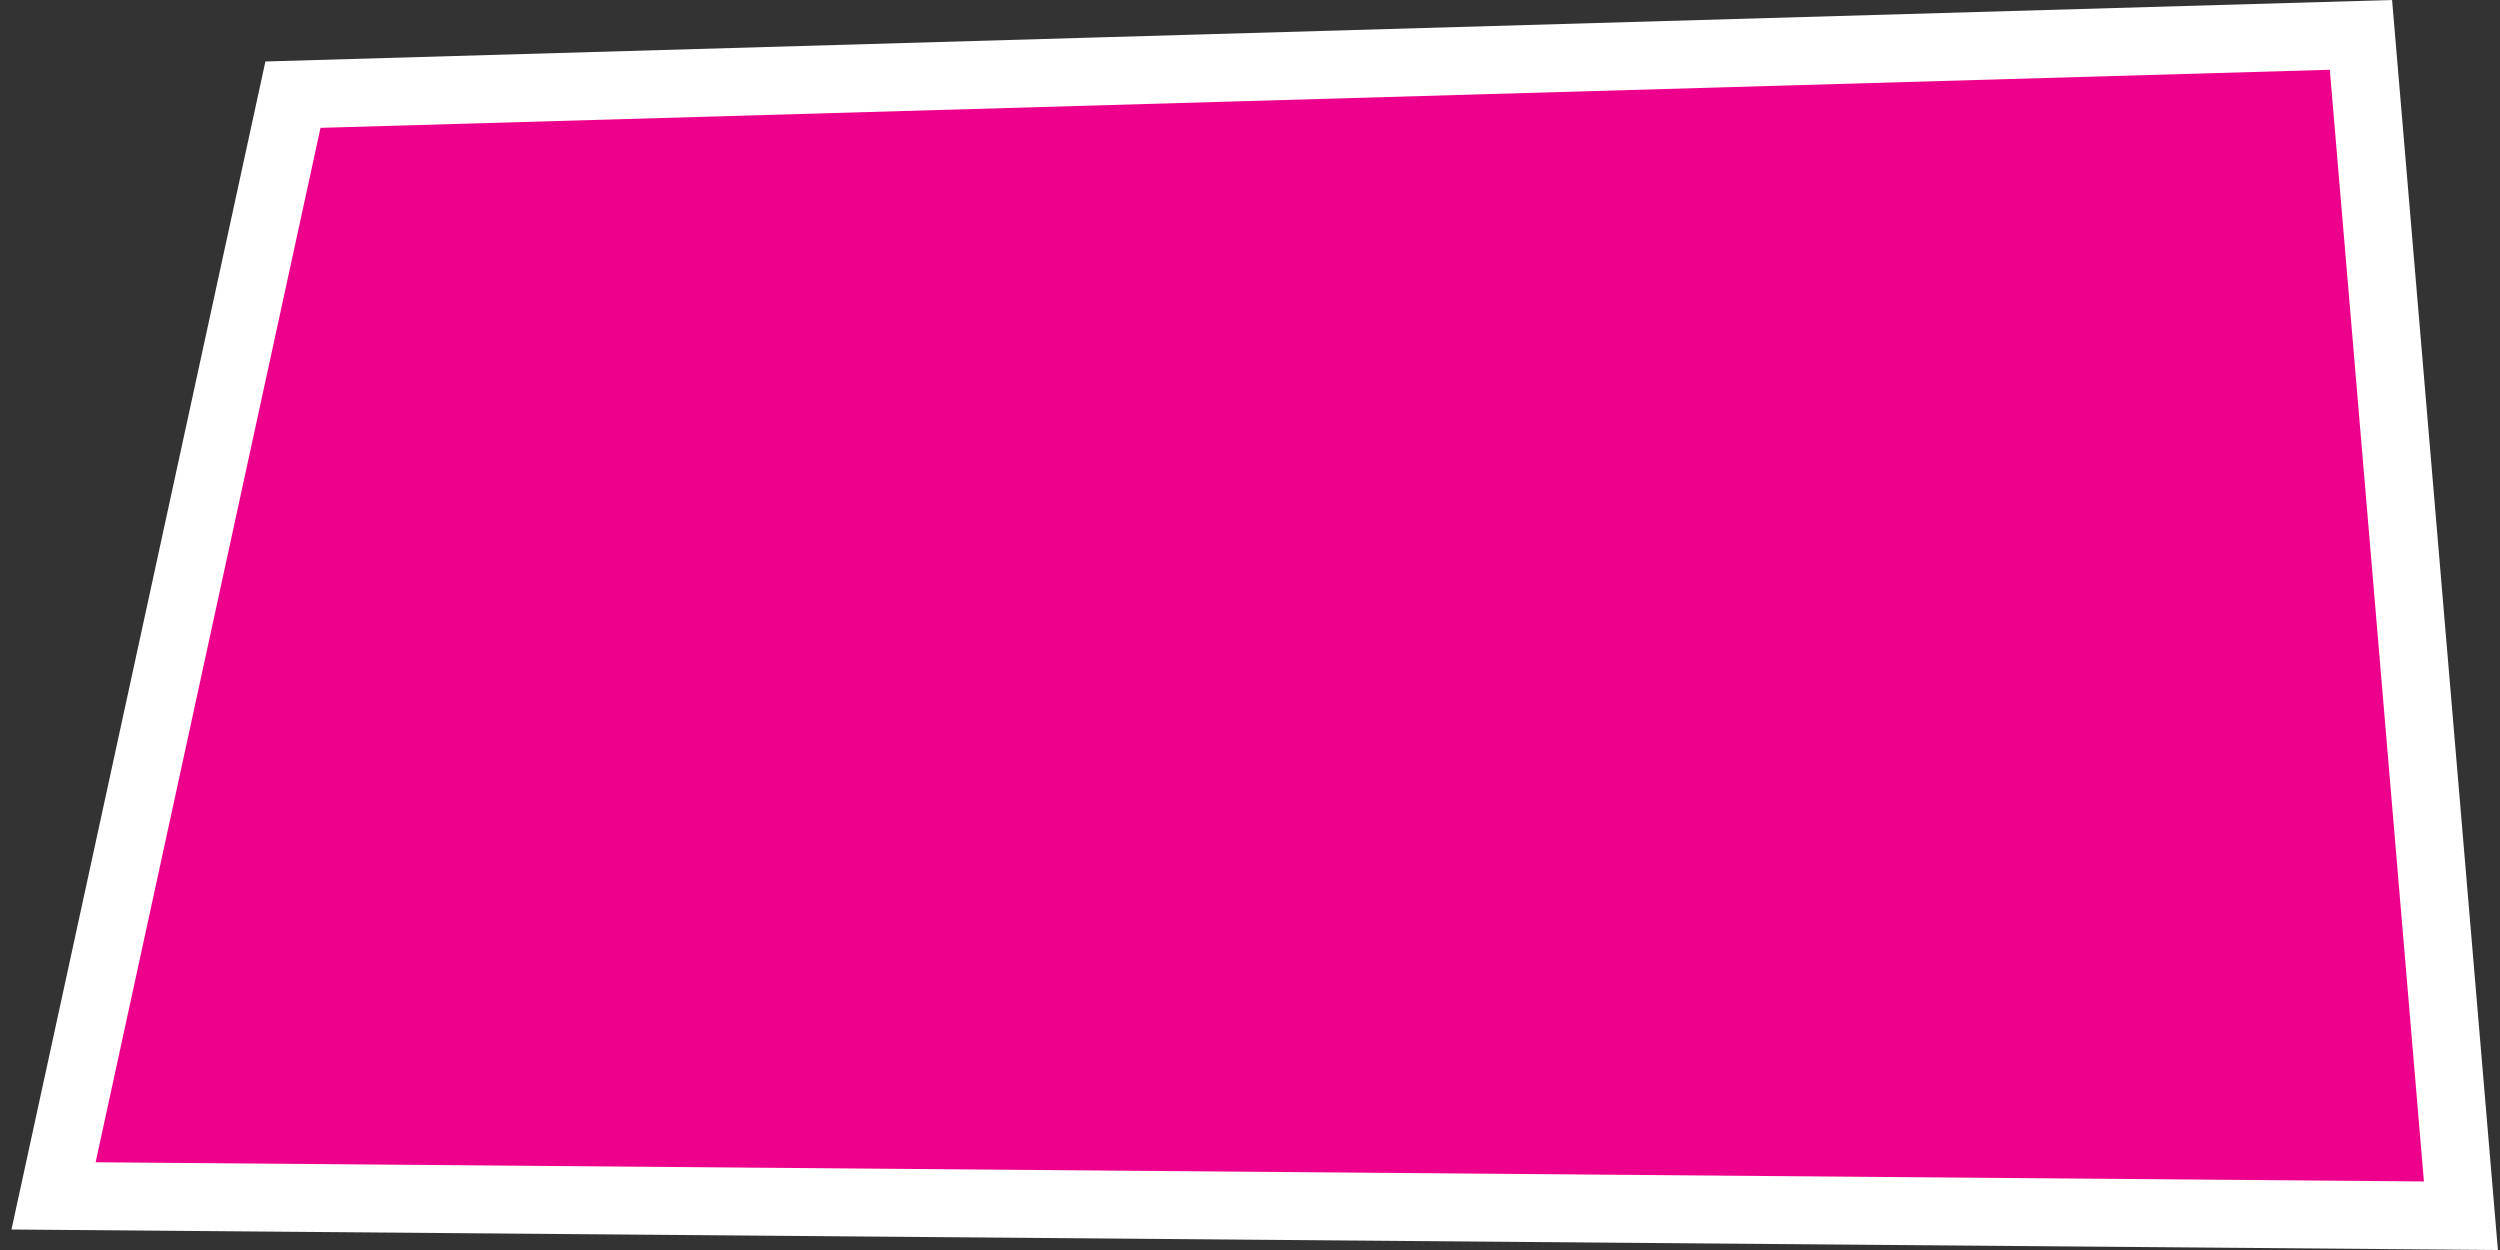 <?xml version="1.0" encoding="UTF-8"?>
<svg xmlns="http://www.w3.org/2000/svg" width="184" height="92" viewBox="0 0 184 92" fill="none">
  <rect x="0" y="0" width="184" height="92" fill="#333333" stroke="none"/>
  <path id="Rectangle 40" d="M3.941 88.017L21.562 6.967L173.766 2.567L181.123 89.478L3.941 88.017Z" fill="#ED018C" stroke="white" stroke-width="5"></path>
</svg>

